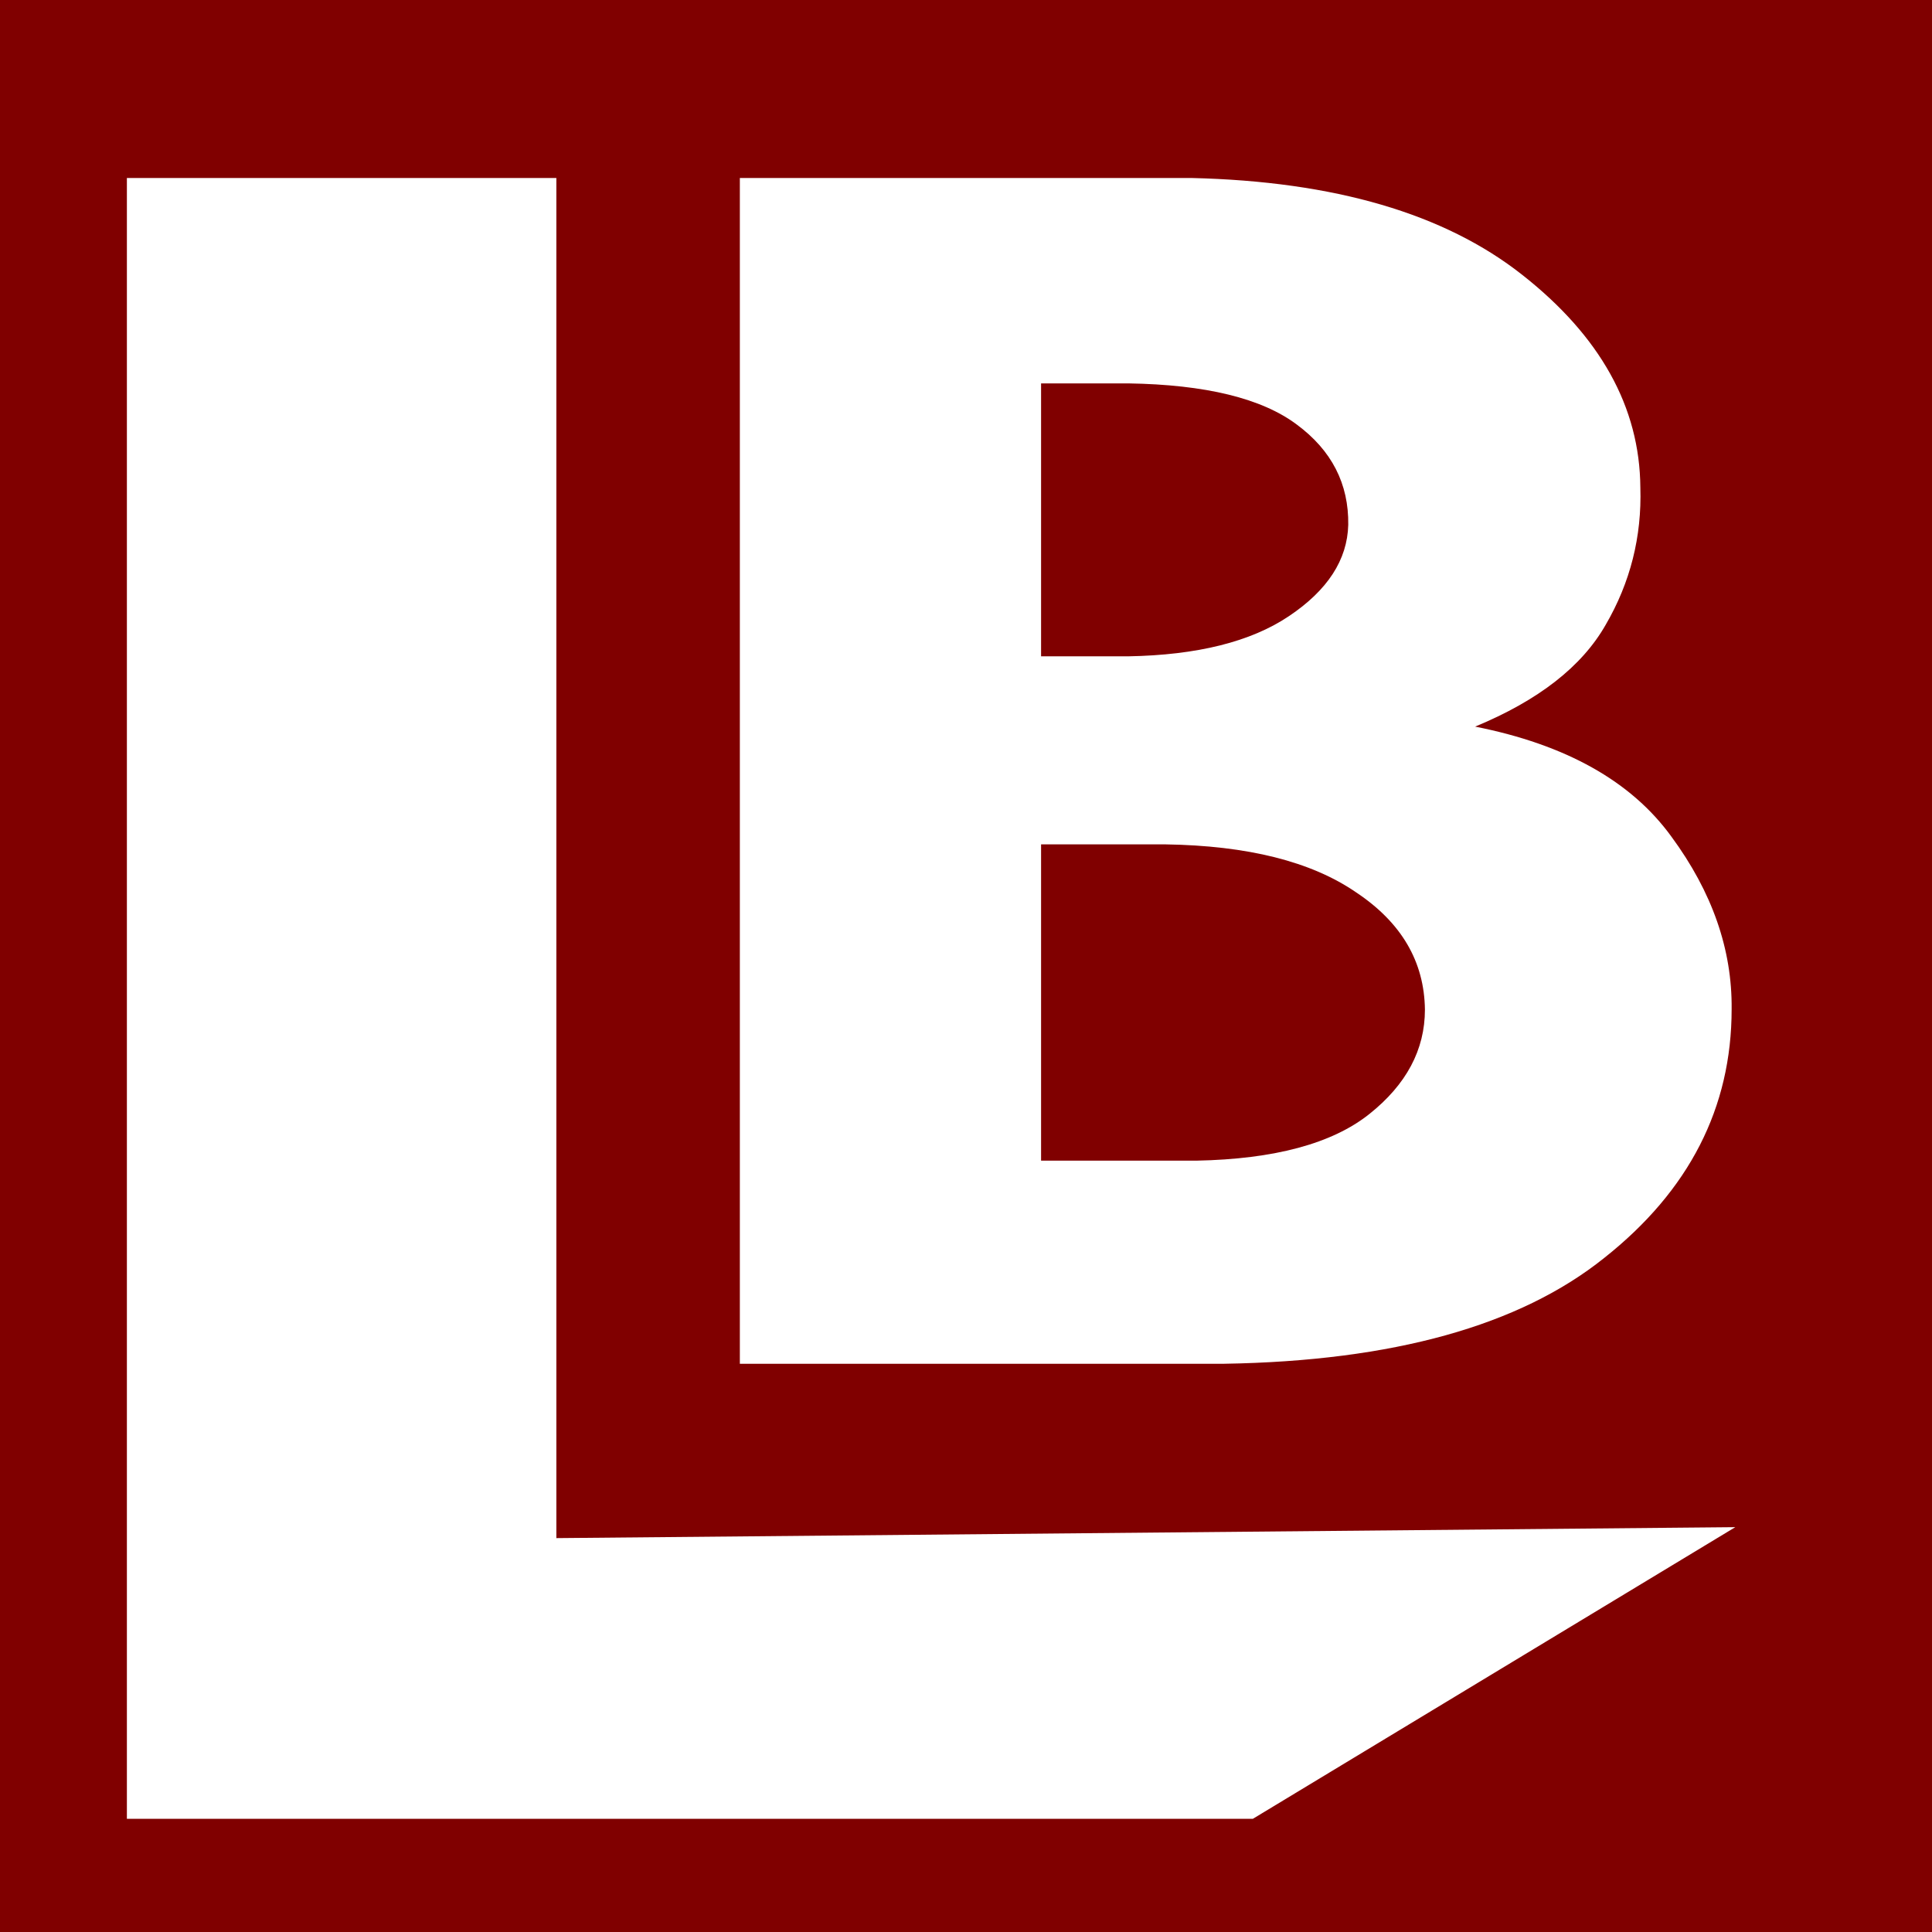<?xml version="1.0" encoding="UTF-8" standalone="no"?>
<svg
   xmlns:dc="http://purl.org/dc/elements/1.1/"
   xmlns:cc="http://creativecommons.org/ns#"
   xmlns:rdf="http://www.w3.org/1999/02/22-rdf-syntax-ns#"
   xmlns:svg="http://www.w3.org/2000/svg"
   xmlns="http://www.w3.org/2000/svg"
   xmlns:sodipodi="http://sodipodi.sourceforge.net/DTD/sodipodi-0.dtd"
   xmlns:inkscape="http://www.inkscape.org/namespaces/inkscape"
   inkscape:version="1.0 (4035a4fb49, 2020-05-01)"
   sodipodi:docname="joomla-favicon.svg"
   width="4.233mm"
   height="4.233mm"
   viewBox="0 0 4.233 4.233"
   version="1.1"
   id="svg8"
   inkscape:export-filename="\\BUERO2\HiDrive\HiDrive\Buchhandlung\Pendelmappe\web2023\NeueGrafiken\favicon.png"
   inkscape:export-xdpi="96"
   inkscape:export-ydpi="96">
  <rect x="0" y="0" width="4.233" height="4.233" fill="#808080" stroke="none"/>
  <sodipodi:namedview
     inkscape:current-layer="layer1"
     inkscape:window-maximized="1"
     inkscape:window-y="-9"
     inkscape:window-x="-9"
     inkscape:cy="14.958336"
     inkscape:cx="11.405742"
     inkscape:zoom="21.779321"
     showgrid="false"
     id="namedview27"
     inkscape:window-height="1001"
     inkscape:window-width="1920"
     inkscape:pageshadow="2"
     inkscape:pageopacity="0"
     guidetolerance="10"
     gridtolerance="10"
     objecttolerance="10"
     borderopacity="1"
     bordercolor="#666666"
     pagecolor="#ffffff"
     inkscape:document-rotation="0" />
  <defs
     id="defs2">
    <rect
       x="-158.75"
       y="-73.29"
       width="310.621"
       height="77.523"
       id="rect14" />
    <rect
       id="rect847"
       height="77.523"
       width="310.621"
       y="-73.29"
       x="-158.75" />
  </defs>
  <g
     id="layer1">
    <rect
       inkscape:export-ydpi="96"
       inkscape:export-xdpi="96"
       style="fill:#800000;fill-rule:evenodd;stroke:#000000;stroke-width:0;stroke-linecap:butt;stroke-linejoin:miter;stroke-miterlimit:4;stroke-dasharray:none;stroke-opacity:1"
       id="rect10"
       width="4.233"
       height="4.233"
       x="6.4746416e-07"
       y="6.4748707e-07" />
    <path
       inkscape:export-ydpi="96"
       inkscape:export-xdpi="96"
       d="M 2.281,1.438 H 2.472 Q 2.699,1.434 2.824,1.35 2.951,1.265 2.954,1.15 2.956,1.015 2.841,0.93 2.726,0.844 2.472,0.84 H 2.281 Z m 0,0.412 V 2.543 H 2.621 Q 2.878,2.538 3,2.441 3.122,2.344 3.122,2.212 3.12,2.054 2.971,1.955 2.824,1.854 2.553,1.85 Z M 1.621,0.39 h 0.99 q 0.469,0.011 0.724,0.212 0.257,0.202 0.259,0.466 0.005,0.162 -0.076,0.301 -0.078,0.137 -0.286,0.223 0.298,0.059 0.43,0.241 0.134,0.182 0.132,0.378 0,0.324 -0.279,0.545 Q 3.237,2.979 2.682,2.988 H 1.621 Z"
       style="font-style:normal;font-variant:normal;font-weight:bold;font-stretch:normal;font-size:17.639px;line-height:normal;font-family:Advantage;-inkscape-font-specification:'Advantage, Bold';font-variant-ligatures:normal;font-variant-caps:normal;font-variant-numeric:normal;font-variant-east-asian:normal;text-align:start;text-decoration:none;text-decoration-line:none;text-decoration-color:#000000;text-anchor:start;white-space:pre;fill:#ffffff;stroke:#000000;stroke-width:0;stroke-linecap:butt;stroke-linejoin:miter;stroke-opacity:1"
       id="path46" />
    <path
       inkscape:export-ydpi="96"
       inkscape:export-xdpi="96"
       sodipodi:nodetypes="ccccccc"
       d="M 1.219,3.37 3.802,3.346 2.745,3.985 H 0.278 V 0.39 H 1.219 Z"
       style="font-style:normal;font-variant:normal;font-weight:bold;font-stretch:normal;font-size:17.639px;line-height:normal;font-family:Advantage;-inkscape-font-specification:'Advantage, Bold';font-variant-ligatures:normal;font-variant-caps:normal;font-variant-numeric:normal;font-variant-east-asian:normal;text-align:start;text-decoration:none;text-decoration-line:none;text-decoration-color:#000000;text-anchor:start;white-space:pre;fill:#ffffff;stroke:#000000;stroke-width:0;stroke-linecap:butt;stroke-linejoin:miter;stroke-opacity:1"
       id="path48" />
  </g>
</svg>
